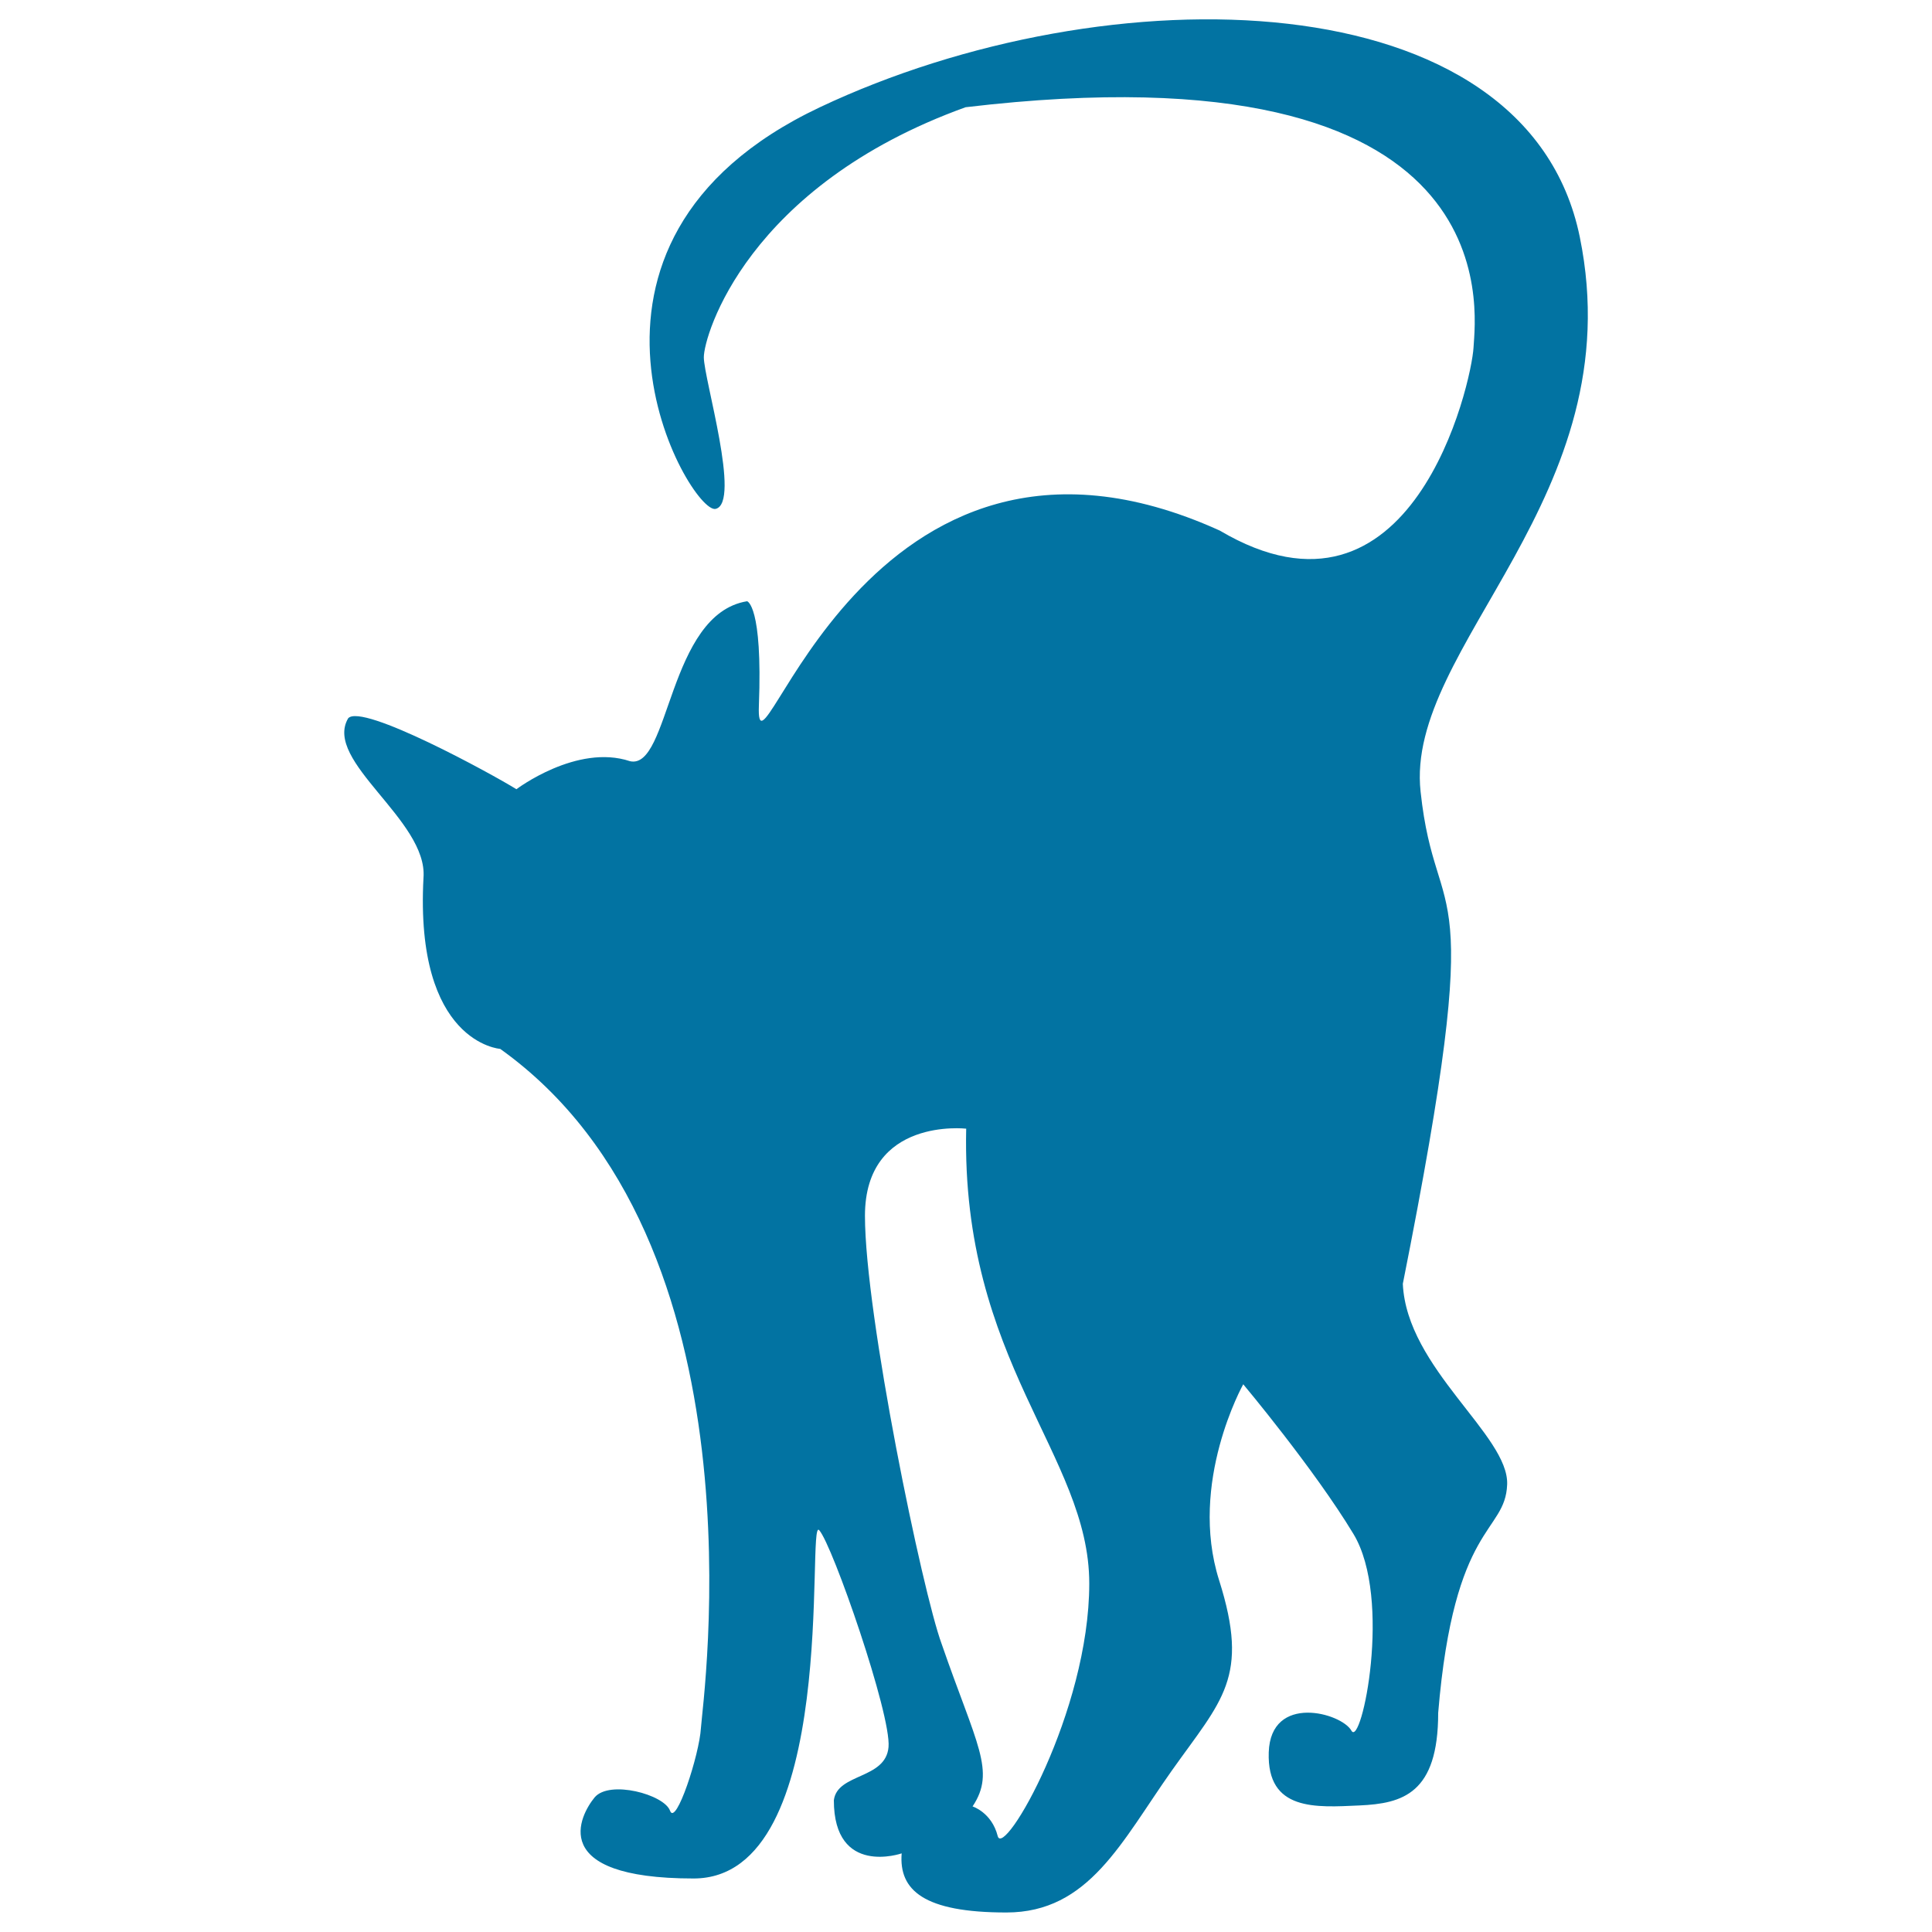 <svg xmlns="http://www.w3.org/2000/svg" viewBox="0 0 1000 1000" style="fill:#0273a2">
<title>Pet Silhouette SVG icon</title>
<g><path d="M817.7,122.7C790.2-11.8,573.2-14.8,424.4,55.5c-148.8,70.3-67.2,210.9-54,207.9c13.3-3.1-6.1-67.3-6.1-78.5c0-11.2,22.4-88.6,135.5-129.4c283.3-33.6,263.9,106,262.9,124.3c-1,18.3-31.6,153.8-131.4,94.8C446.8,191,390.8,417.2,392.8,365.2c2-52-6.1-54-6.1-54c-41,6.6-40,87.4-60.6,82.8c-27.5-9.2-58.8,14.5-58.8,14.5c-12.2-7.6-80.1-44.8-87.1-36.7c-13,22.2,41.3,52.7,39,82.5c-4.6,85.6,39.7,88.6,39.7,88.6c139.1,99.3,104.7,337.8,103.9,351.5c-0.8,13.8-13,51.2-16,42.8c-3.1-8.4-31.3-16-39-6.9c-7.6,9.2-25.2,42,51.2,42c76.4,0,58.1-188,65-180.3c6.9,7.6,37.4,95.5,35.9,112.3c-1.5,16.8-26.5,13.4-28.3,27.5c0,39.7,35.1,27.5,35.1,27.5c-1.5,19.1,11.5,30.6,54.2,30.6c42.8,0,59.6-36.7,85.6-73.4c26-36.7,40.5-48.1,24.5-98.6s12.5-101.4,12.5-101.4s36.7,43.8,57,77.4c20.4,33.6,4.1,111.1-1,101.9c-5.1-9.2-41.8-19.4-42.8,11.2c-1,30.6,24.5,28.5,46.9,27.5c22.4-1,40.8-6.1,40.8-47.9c8.2-98.8,34.7-92.7,35.7-118.2c1-25.5-52-60.1-54-103.9c44.8-225.2,17.3-179.3,9.2-254.7C727,334.6,845.2,257.2,817.7,122.7z M516.4,950.3c-3.1-12.2-13-15.3-13-15.3c12.2-18.3,2-32-16-84.1c-9.9-26.7-39.7-170.4-39.7-221.6c0-51.2,52.4-45.1,52.4-45.1c-2.7,120.7,63.7,168.9,63.7,235.4C563.8,886.1,519.4,962.5,516.4,950.3z"/></g>
</svg>
